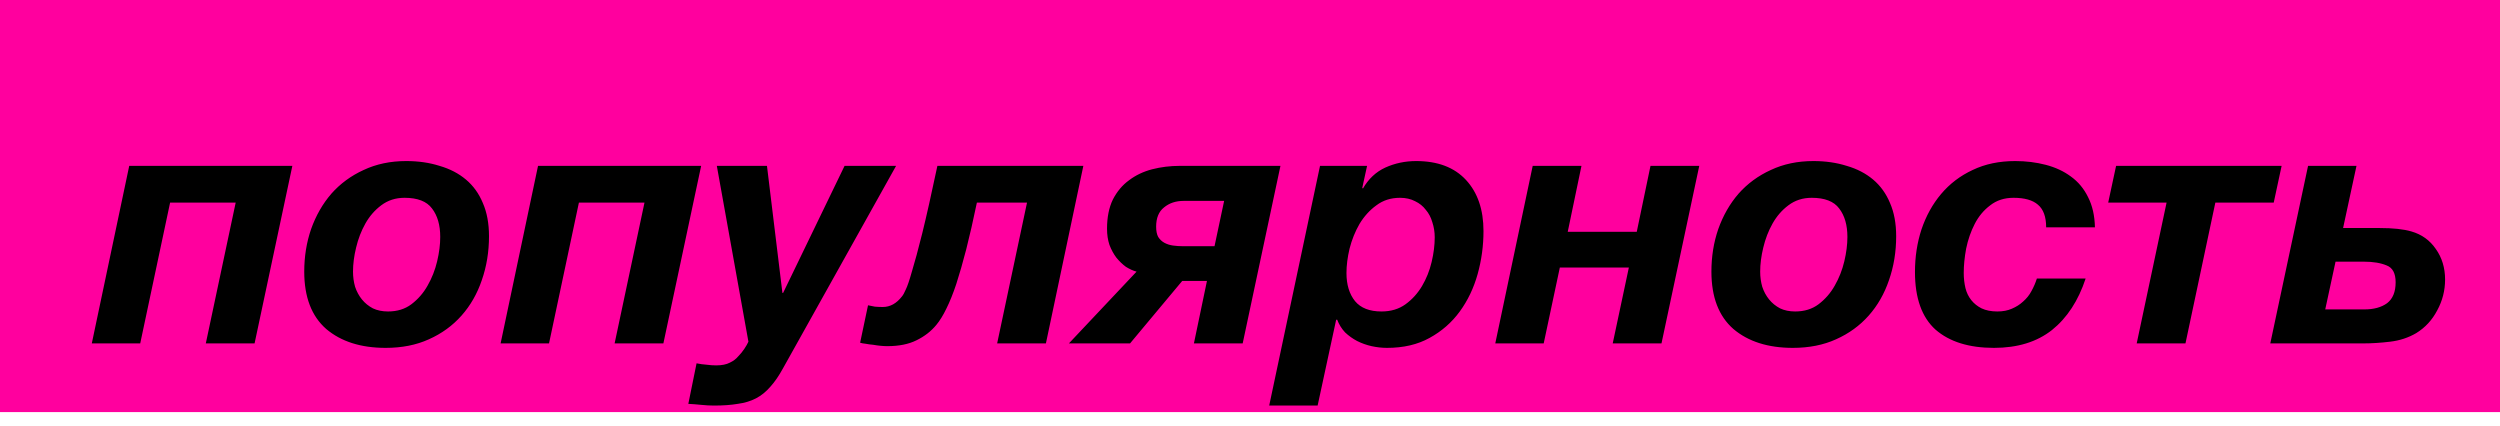 <?xml version="1.0" encoding="UTF-8"?> <svg xmlns="http://www.w3.org/2000/svg" width="182" height="31" viewBox="0 0 182 31" fill="none"><rect width="182" height="30" fill="#FF009E"></rect><path d="M9.408 12.075H21.283L18.533 25H14.983L17.158 14.75H12.383L10.208 25H6.683L9.408 12.075ZM28.074 25.325C26.274 25.325 24.833 24.867 23.749 23.95C22.683 23.017 22.149 21.625 22.149 19.775C22.149 18.675 22.316 17.642 22.649 16.675C22.999 15.692 23.491 14.833 24.124 14.1C24.774 13.367 25.558 12.792 26.474 12.375C27.391 11.942 28.424 11.725 29.574 11.725C30.458 11.725 31.266 11.842 31.999 12.075C32.749 12.292 33.391 12.625 33.924 13.075C34.458 13.525 34.866 14.092 35.149 14.775C35.449 15.458 35.599 16.267 35.599 17.2C35.599 18.333 35.424 19.4 35.074 20.4C34.741 21.383 34.249 22.242 33.599 22.975C32.949 23.708 32.158 24.283 31.224 24.7C30.308 25.117 29.258 25.325 28.074 25.325ZM28.249 22.675C28.916 22.675 29.483 22.5 29.949 22.15C30.433 21.783 30.824 21.333 31.124 20.8C31.441 20.25 31.674 19.658 31.824 19.025C31.974 18.392 32.049 17.8 32.049 17.25C32.049 16.383 31.849 15.692 31.449 15.175C31.066 14.658 30.399 14.4 29.449 14.4C28.799 14.4 28.233 14.583 27.749 14.95C27.283 15.3 26.899 15.742 26.599 16.275C26.299 16.808 26.074 17.392 25.924 18.025C25.774 18.642 25.699 19.225 25.699 19.775C25.699 20.158 25.749 20.525 25.849 20.875C25.966 21.225 26.133 21.533 26.349 21.8C26.566 22.067 26.833 22.283 27.149 22.45C27.466 22.6 27.833 22.675 28.249 22.675ZM39.169 12.075H51.044L48.294 25H44.744L46.919 14.75H42.144L39.969 25H36.444L39.169 12.075ZM51.985 29.525C51.685 29.525 51.377 29.508 51.06 29.475C50.743 29.442 50.427 29.417 50.11 29.4L50.71 26.45C50.944 26.5 51.185 26.533 51.435 26.55C51.669 26.583 51.902 26.6 52.135 26.6C52.552 26.6 52.885 26.533 53.135 26.4C53.385 26.283 53.585 26.133 53.735 25.95C53.902 25.783 54.052 25.6 54.185 25.4C54.319 25.2 54.419 25.025 54.485 24.875L52.185 12.075H55.835L56.96 21.325H57.01L61.485 12.075H65.235L57.01 26.8C56.71 27.35 56.402 27.8 56.085 28.15C55.769 28.517 55.419 28.8 55.035 29C54.652 29.2 54.21 29.333 53.71 29.4C53.227 29.483 52.652 29.525 51.985 29.525ZM64.592 25.2C64.459 25.2 64.3 25.192 64.117 25.175C63.934 25.158 63.751 25.133 63.567 25.1C63.367 25.083 63.184 25.058 63.017 25.025C62.85 25.008 62.717 24.983 62.617 24.95L63.192 22.225C63.325 22.258 63.492 22.292 63.692 22.325C63.892 22.342 64.084 22.35 64.267 22.35C64.8 22.35 65.267 22.092 65.667 21.575C65.751 21.475 65.842 21.308 65.942 21.075C66.059 20.842 66.209 20.4 66.392 19.75C66.592 19.1 66.842 18.175 67.142 16.975C67.442 15.758 67.809 14.125 68.242 12.075H78.867L76.142 25H72.592L74.767 14.75H71.117C70.85 16.033 70.592 17.167 70.342 18.15C70.092 19.117 69.85 19.958 69.617 20.675C69.384 21.375 69.142 21.975 68.892 22.475C68.659 22.958 68.417 23.35 68.167 23.65C67.784 24.117 67.3 24.492 66.717 24.775C66.15 25.058 65.442 25.2 64.592 25.2ZM82.742 19.775C82.492 19.708 82.234 19.592 81.967 19.425C81.717 19.242 81.484 19.017 81.267 18.75C81.067 18.483 80.9 18.175 80.767 17.825C80.65 17.475 80.592 17.083 80.592 16.65C80.592 15.817 80.734 15.108 81.017 14.525C81.317 13.942 81.709 13.475 82.192 13.125C82.675 12.758 83.234 12.492 83.867 12.325C84.517 12.158 85.192 12.075 85.892 12.075H93.217L90.467 25H86.917L87.867 20.45H86.067L82.267 25H77.817L82.742 19.775ZM88.417 17.925L89.117 14.625H86.167C85.6 14.625 85.126 14.783 84.742 15.1C84.359 15.4 84.167 15.867 84.167 16.5C84.167 16.817 84.217 17.067 84.317 17.25C84.434 17.433 84.584 17.575 84.767 17.675C84.951 17.775 85.159 17.842 85.392 17.875C85.626 17.908 85.876 17.925 86.142 17.925H88.417ZM96.098 12.075H99.523L99.173 13.675L99.223 13.725C99.623 13.025 100.164 12.517 100.848 12.2C101.548 11.883 102.298 11.725 103.098 11.725C104.664 11.725 105.873 12.183 106.723 13.1C107.573 14.017 107.998 15.258 107.998 16.825C107.998 17.892 107.856 18.933 107.573 19.95C107.289 20.967 106.856 21.875 106.273 22.675C105.689 23.475 104.956 24.117 104.073 24.6C103.206 25.083 102.173 25.325 100.973 25.325C100.606 25.325 100.231 25.283 99.848 25.2C99.481 25.117 99.131 24.992 98.798 24.825C98.481 24.658 98.189 24.45 97.923 24.2C97.673 23.933 97.481 23.625 97.348 23.275H97.273L95.923 29.525H92.398L96.098 12.075ZM100.573 22.675C101.256 22.675 101.839 22.5 102.323 22.15C102.806 21.8 103.206 21.358 103.523 20.825C103.839 20.292 104.073 19.708 104.223 19.075C104.373 18.442 104.448 17.842 104.448 17.275C104.448 16.892 104.389 16.525 104.273 16.175C104.173 15.825 104.014 15.525 103.798 15.275C103.598 15.008 103.339 14.8 103.023 14.65C102.706 14.483 102.339 14.4 101.923 14.4C101.256 14.4 100.681 14.583 100.198 14.95C99.714 15.3 99.306 15.75 98.973 16.3C98.656 16.85 98.414 17.45 98.248 18.1C98.098 18.733 98.023 19.325 98.023 19.875C98.023 20.725 98.231 21.408 98.648 21.925C99.064 22.425 99.706 22.675 100.573 22.675ZM111.581 12.075H115.131L114.131 16.875H119.156L120.156 12.075H123.706L120.956 25H117.406L118.581 19.475H113.556L112.381 25H108.856L111.581 12.075ZM130.516 25.325C128.716 25.325 127.274 24.867 126.191 23.95C125.124 23.017 124.591 21.625 124.591 19.775C124.591 18.675 124.757 17.642 125.091 16.675C125.441 15.692 125.932 14.833 126.566 14.1C127.216 13.367 127.999 12.792 128.916 12.375C129.832 11.942 130.866 11.725 132.016 11.725C132.899 11.725 133.707 11.842 134.441 12.075C135.191 12.292 135.832 12.625 136.366 13.075C136.899 13.525 137.307 14.092 137.591 14.775C137.891 15.458 138.041 16.267 138.041 17.2C138.041 18.333 137.866 19.4 137.516 20.4C137.182 21.383 136.691 22.242 136.041 22.975C135.391 23.708 134.599 24.283 133.666 24.7C132.749 25.117 131.699 25.325 130.516 25.325ZM130.691 22.675C131.357 22.675 131.924 22.5 132.391 22.15C132.874 21.783 133.266 21.333 133.566 20.8C133.882 20.25 134.116 19.658 134.266 19.025C134.416 18.392 134.491 17.8 134.491 17.25C134.491 16.383 134.291 15.692 133.891 15.175C133.507 14.658 132.841 14.4 131.891 14.4C131.241 14.4 130.674 14.583 130.191 14.95C129.724 15.3 129.341 15.742 129.041 16.275C128.741 16.808 128.516 17.392 128.366 18.025C128.216 18.642 128.141 19.225 128.141 19.775C128.141 20.158 128.191 20.525 128.291 20.875C128.407 21.225 128.574 21.533 128.791 21.8C129.007 22.067 129.274 22.283 129.591 22.45C129.907 22.6 130.274 22.675 130.691 22.675ZM145.16 25.325C143.343 25.325 141.927 24.883 140.91 24C139.91 23.1 139.41 21.7 139.41 19.8C139.41 18.7 139.568 17.667 139.885 16.7C140.218 15.717 140.693 14.858 141.31 14.125C141.943 13.375 142.71 12.792 143.61 12.375C144.51 11.942 145.543 11.725 146.71 11.725C147.493 11.725 148.235 11.817 148.935 12C149.635 12.183 150.243 12.467 150.76 12.85C151.293 13.233 151.71 13.733 152.01 14.35C152.327 14.967 152.493 15.7 152.51 16.55H148.96C148.96 15.783 148.76 15.233 148.36 14.9C147.977 14.567 147.385 14.4 146.585 14.4C145.918 14.4 145.352 14.583 144.885 14.95C144.418 15.3 144.043 15.75 143.76 16.3C143.477 16.85 143.268 17.45 143.135 18.1C143.018 18.733 142.96 19.325 142.96 19.875C142.96 20.258 143.002 20.625 143.085 20.975C143.168 21.308 143.31 21.6 143.51 21.85C143.71 22.1 143.96 22.3 144.26 22.45C144.577 22.6 144.96 22.675 145.41 22.675C145.81 22.675 146.16 22.608 146.46 22.475C146.777 22.342 147.052 22.167 147.285 21.95C147.535 21.733 147.735 21.483 147.885 21.2C148.052 20.9 148.185 20.592 148.285 20.275H151.835C151.302 21.892 150.485 23.142 149.385 24.025C148.285 24.892 146.877 25.325 145.16 25.325ZM157.727 14.75H153.477L154.052 12.075H166.102L165.527 14.75H161.277L159.102 25H155.552L157.727 14.75ZM168.027 12.075H171.552L170.577 16.6H173.227C174.21 16.6 174.985 16.683 175.552 16.85C176.302 17.067 176.893 17.492 177.327 18.125C177.777 18.758 178.002 19.5 178.002 20.35C178.002 21.15 177.81 21.9 177.427 22.6C177.06 23.3 176.552 23.85 175.902 24.25C175.335 24.583 174.702 24.792 174.002 24.875C173.318 24.958 172.668 25 172.052 25H165.277L168.027 12.075ZM172.127 22.525C172.81 22.525 173.36 22.375 173.777 22.075C174.193 21.758 174.402 21.25 174.402 20.55C174.402 19.9 174.185 19.492 173.752 19.325C173.318 19.142 172.768 19.05 172.102 19.05H170.027L169.277 22.525H172.127Z" fill="black"></path></svg> 